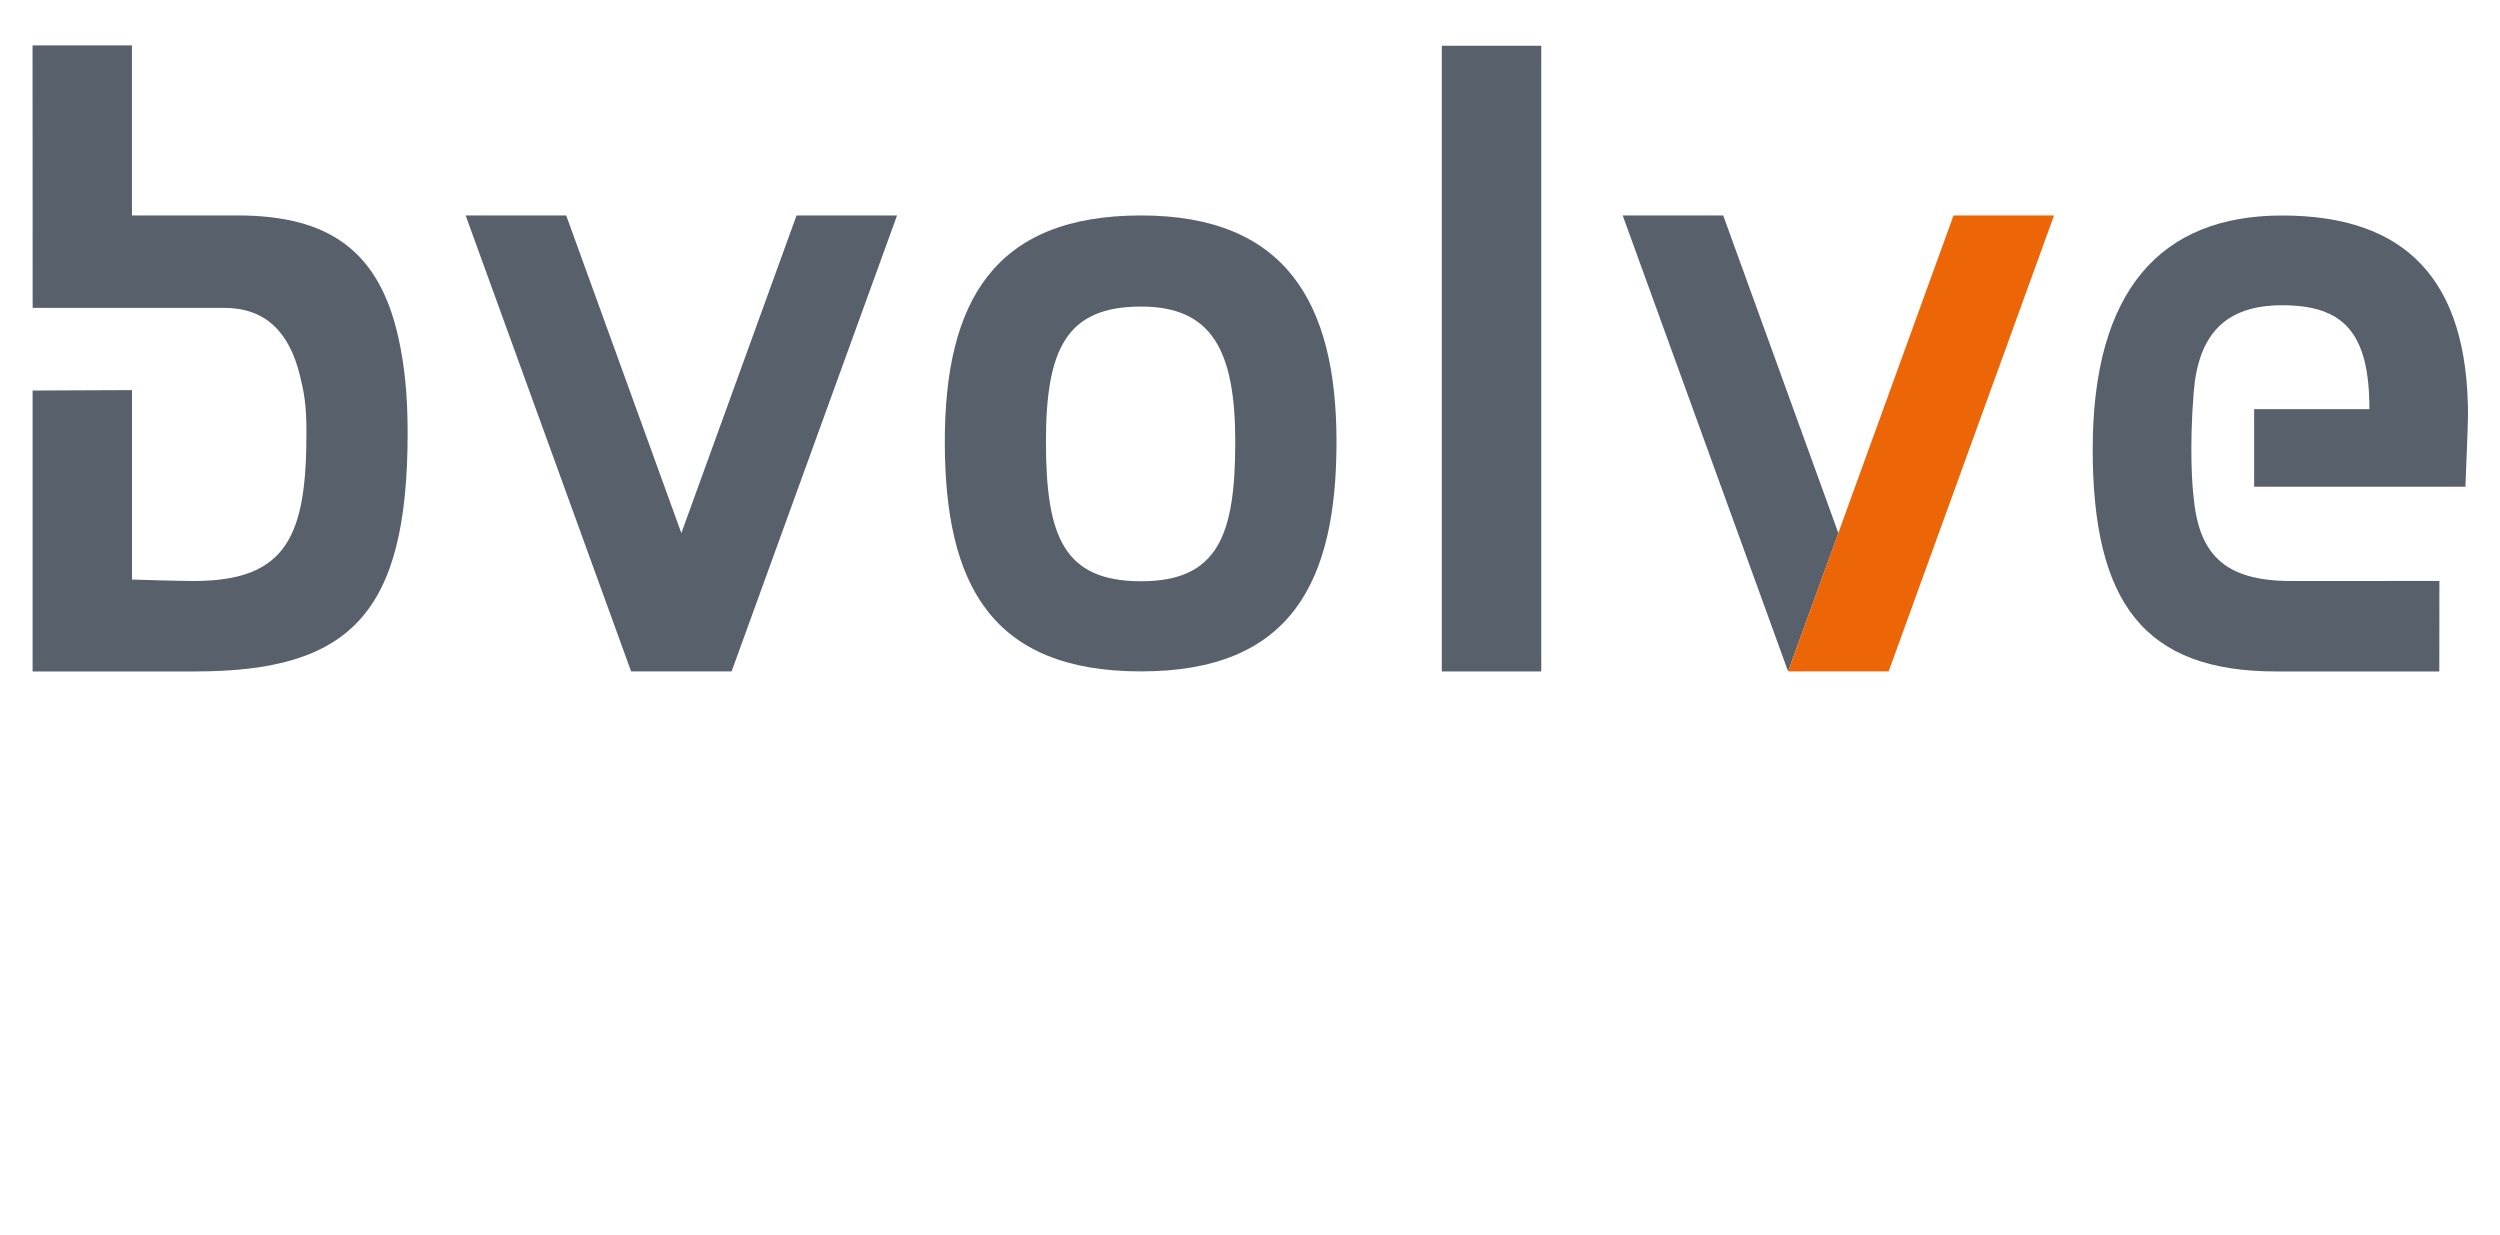<?xml version="1.0" encoding="utf-8"?>
<!-- Generator: Adobe Illustrator 22.1.0, SVG Export Plug-In . SVG Version: 6.00 Build 0)  -->
<svg version="1.1" id="Laag_1" xmlns="http://www.w3.org/2000/svg" xmlns:xlink="http://www.w3.org/1999/xlink" x="0px" y="0px"
	 viewBox="0 0 5000 2470" style="enable-background:new 0 0 5000 2470;" xml:space="preserve">
<style type="text/css">
	.st0{fill:#58606B;}
	.st1{fill:#EC6608;}
</style>
<g>
	<g>
		<path class="st0" d="M2470.5,883.4c0-183.1-47.1-270.3-188.4-270.3c-148.3,0-190.2,83.6-190.2,270.3
			c0,188.4,34.9,279.1,190.2,279.1C2437.4,1162.6,2470.5,1068.3,2470.5,883.4 M2673,883.4c0,280.9-90.7,459.4-390.9,459.4
			c-300.1,0-392.5-175-392.5-459.4c0-279.1,97.7-452.5,392.5-452.5C2571.7,430.9,2673,606.1,2673,883.4"/>
		<rect x="2883.6" y="91.5" class="st0" width="198.9" height="1251.4"/>
		<path class="st0" d="M797.2,677.1C758.5,499.9,655.8,430.9,475,430.9c-92.5,0-211.1,0-211.1,0V90.8H65.1l0.2,524.9
			c0,0,379.3,0.1,383.6,0.1c79.5,0,128.9,45.4,150.8,134.6c8.8,36,13.2,59.5,13.2,114.7c0,205.8-38.4,296.9-225.1,296.9
			c-33.1,0-123.8-2.9-123.8-2.9V780.2c-8.8,0-202.8,0.9-198.8,0.9v561.8h324.5c310.5,0,425.6-114.9,425.6-477.6
			C815.1,787.5,809.2,732.4,797.2,677.1"/>
		<path class="st0" d="M4936,830.3c0-270.5-123.9-399.3-371.8-399.3c-242.7,0-378.8,149.7-378.8,467.4
			c0,307.3,103,444.5,366.6,444.5h326.6l0.2-181c0,0-159.2,0.1-297.1,0.1c-134.8,0-184.9-55.3-194.8-171
			c-1.8-13.8-8.8-91.3,0.5-206.7s63.1-173.8,176.9-173.8c123.9,0,174.5,55.8,174.5,207.7h-230.5v155.3h422.5
			C4930.7,973.4,4936,850.2,4936,830.3"/>
	</g>
	<polygon class="st0" points="3676.7,1066.2 3446.4,430.9 3245.4,430.9 3576.2,1342.8 	"/>
	<polygon class="st1" points="3576.2,1342.8 3907.1,430.9 4108.1,430.9 3777.3,1342.8 	"/>
	<polygon class="st0" points="1593.1,430.9 1362.7,1066.2 1132.4,430.9 931.3,430.9 1262.2,1342.8 1262.2,1342.8 1463.2,1342.8 
		1463.2,1342.8 1794.1,430.9 	"/>
</g>
</svg>

